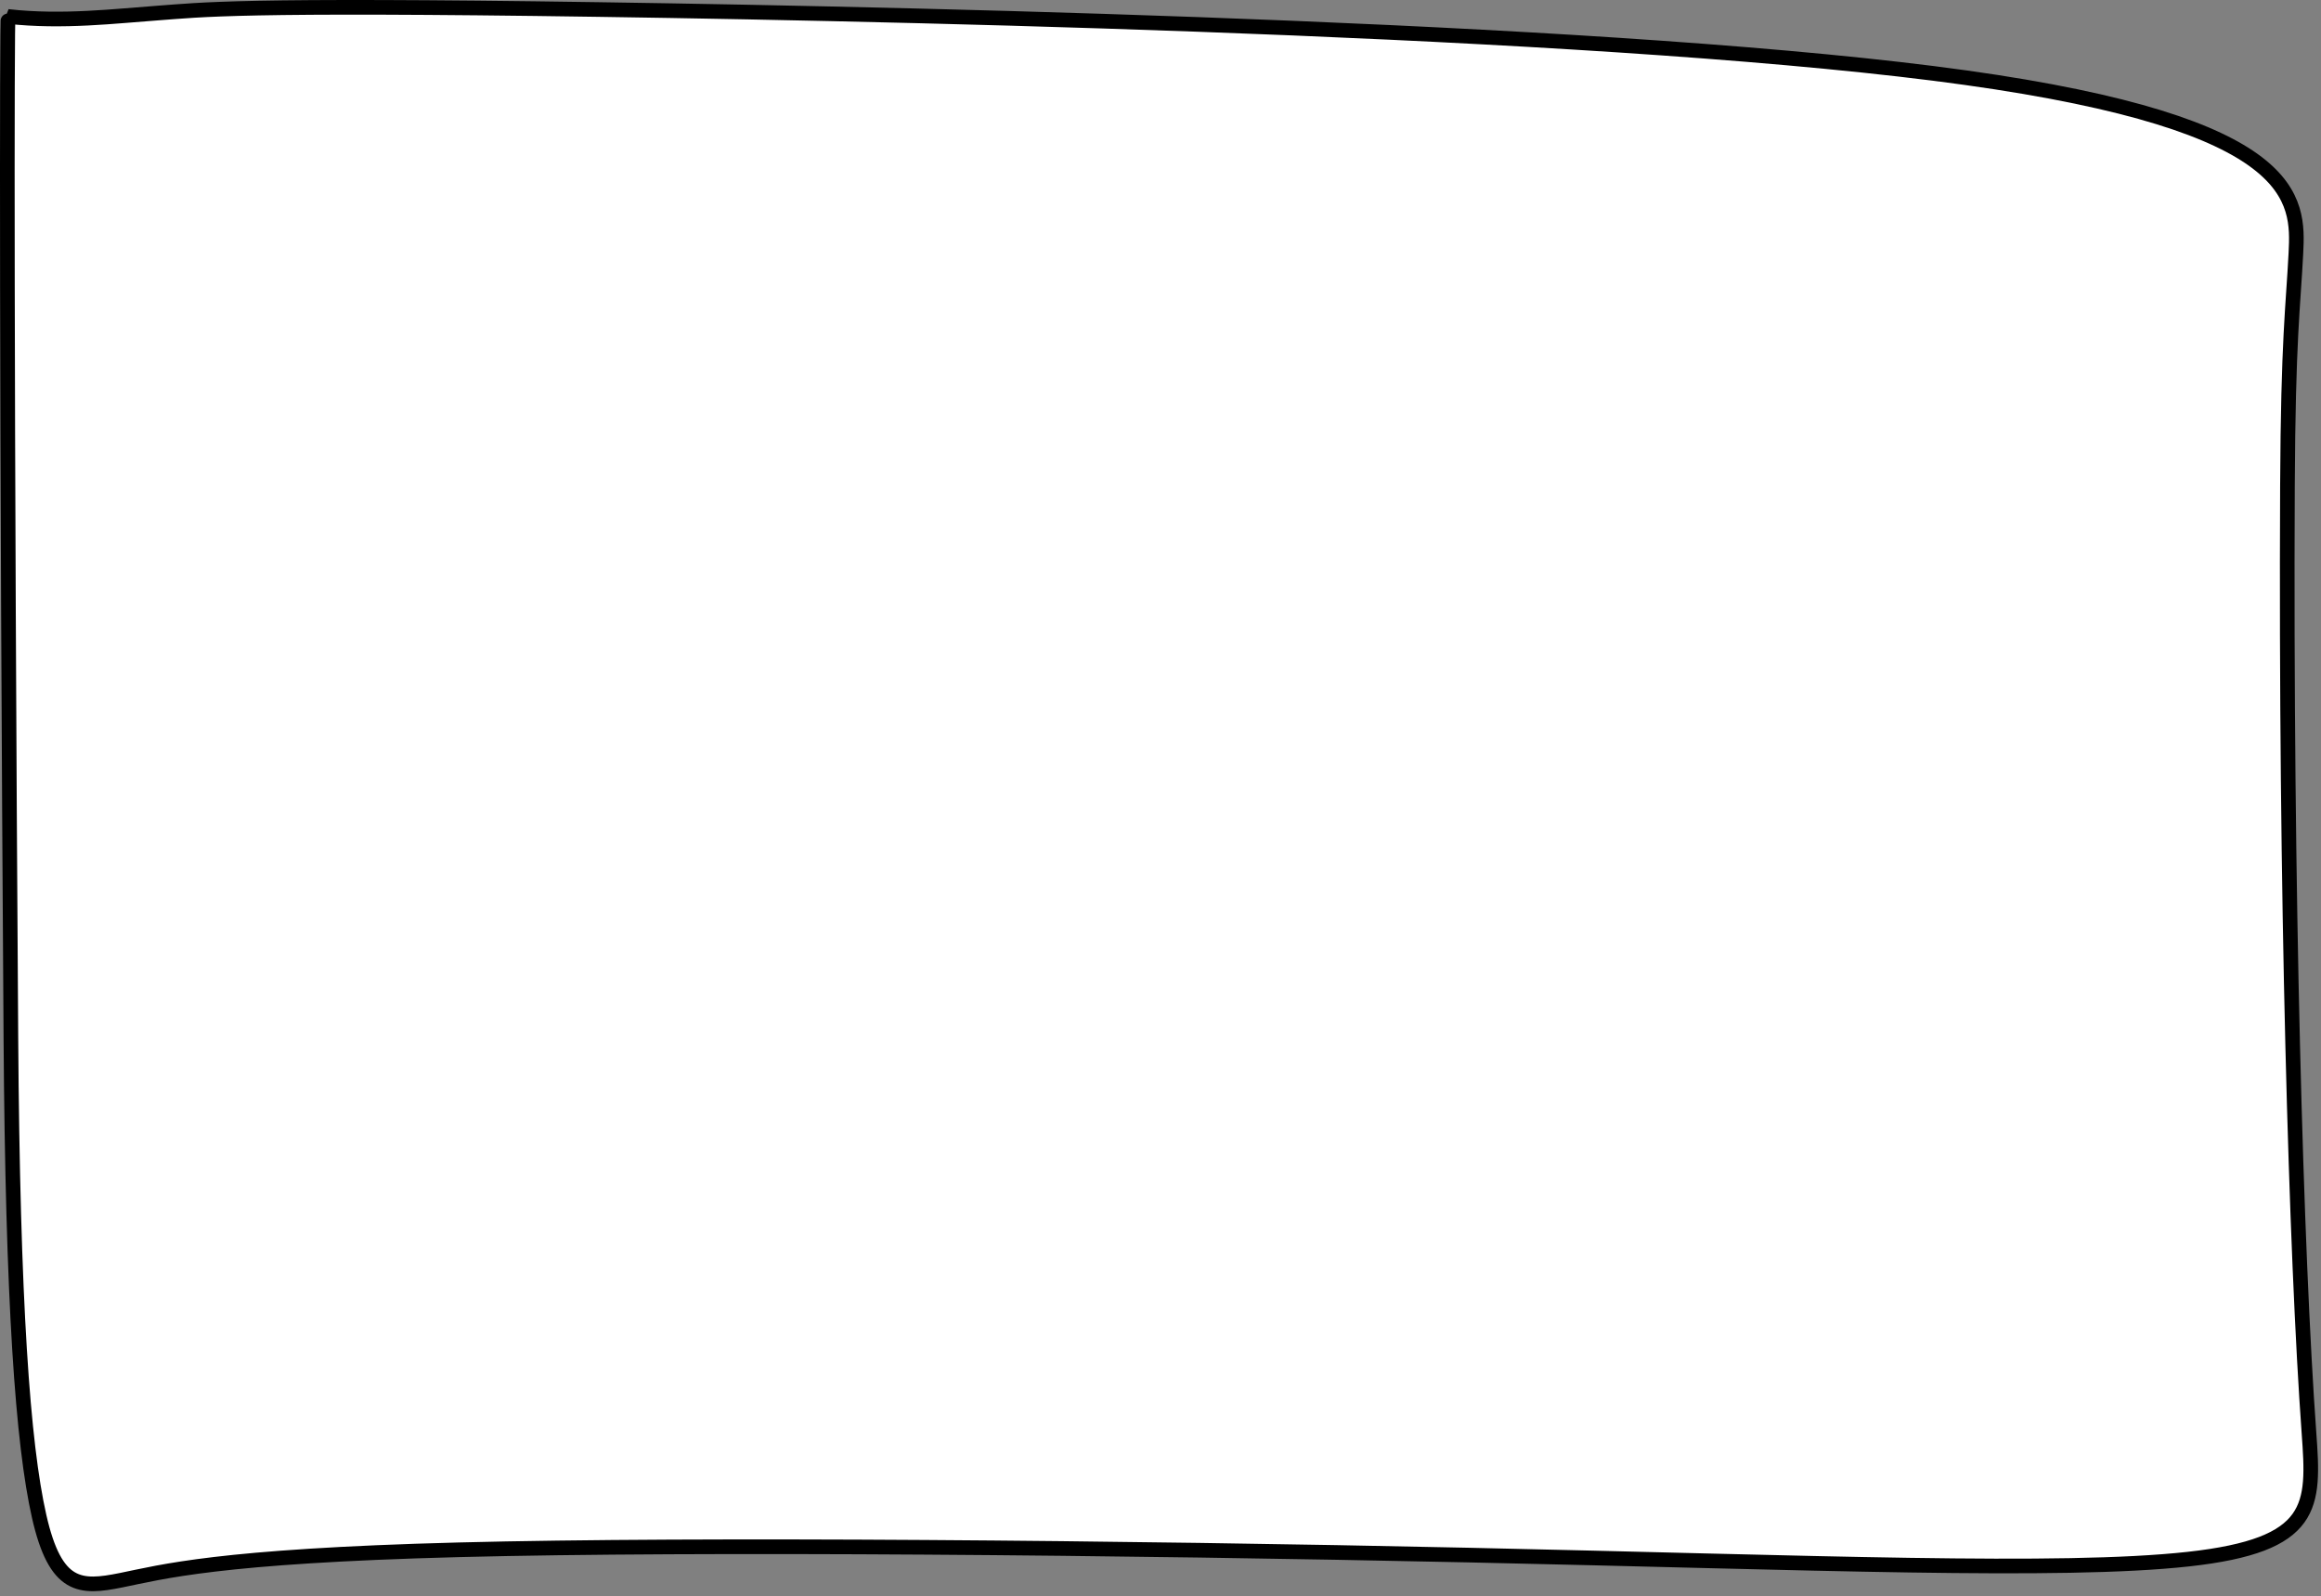 <?xml version="1.0" encoding="utf-8"?>
<svg xmlns="http://www.w3.org/2000/svg" fill="none" height="100%" overflow="visible" preserveAspectRatio="none" style="display: block;" viewBox="0 0 317 218" width="100%">
<rect x="0" y="0" width="317" height="218" fill="#808080" stroke="none"/>
<g id="Group 27">
<path d="M1.487 141.723C0.892 53.879 0.942 2.251 1.117 2.251C8.53 3.09 15.902 2.182 21.667 1.772C27.433 1.361 32.236 0.565 81.78 1.3C131.323 2.035 222.832 4.234 268.485 10.611C314.138 16.987 313.941 27.23 313.572 34.563C313.204 41.896 312.513 46.186 312.418 66.371C312.156 121.563 313.595 171.374 315.36 195.736C316.081 205.681 316.292 211.017 298.884 212.934C281.476 214.852 247.478 213.396 200.572 212.38C153.666 211.365 95.611 210.808 62.656 211.658C29.701 212.509 22.076 214.701 16.522 215.816C10.967 216.932 7.584 216.969 5.344 207.076C3.105 197.182 1.732 177.947 1.487 141.723Z" fill="white" id="Vector 9" stroke="black" stroke-linecap="round" stroke-width="2"/>
</g>
</svg>